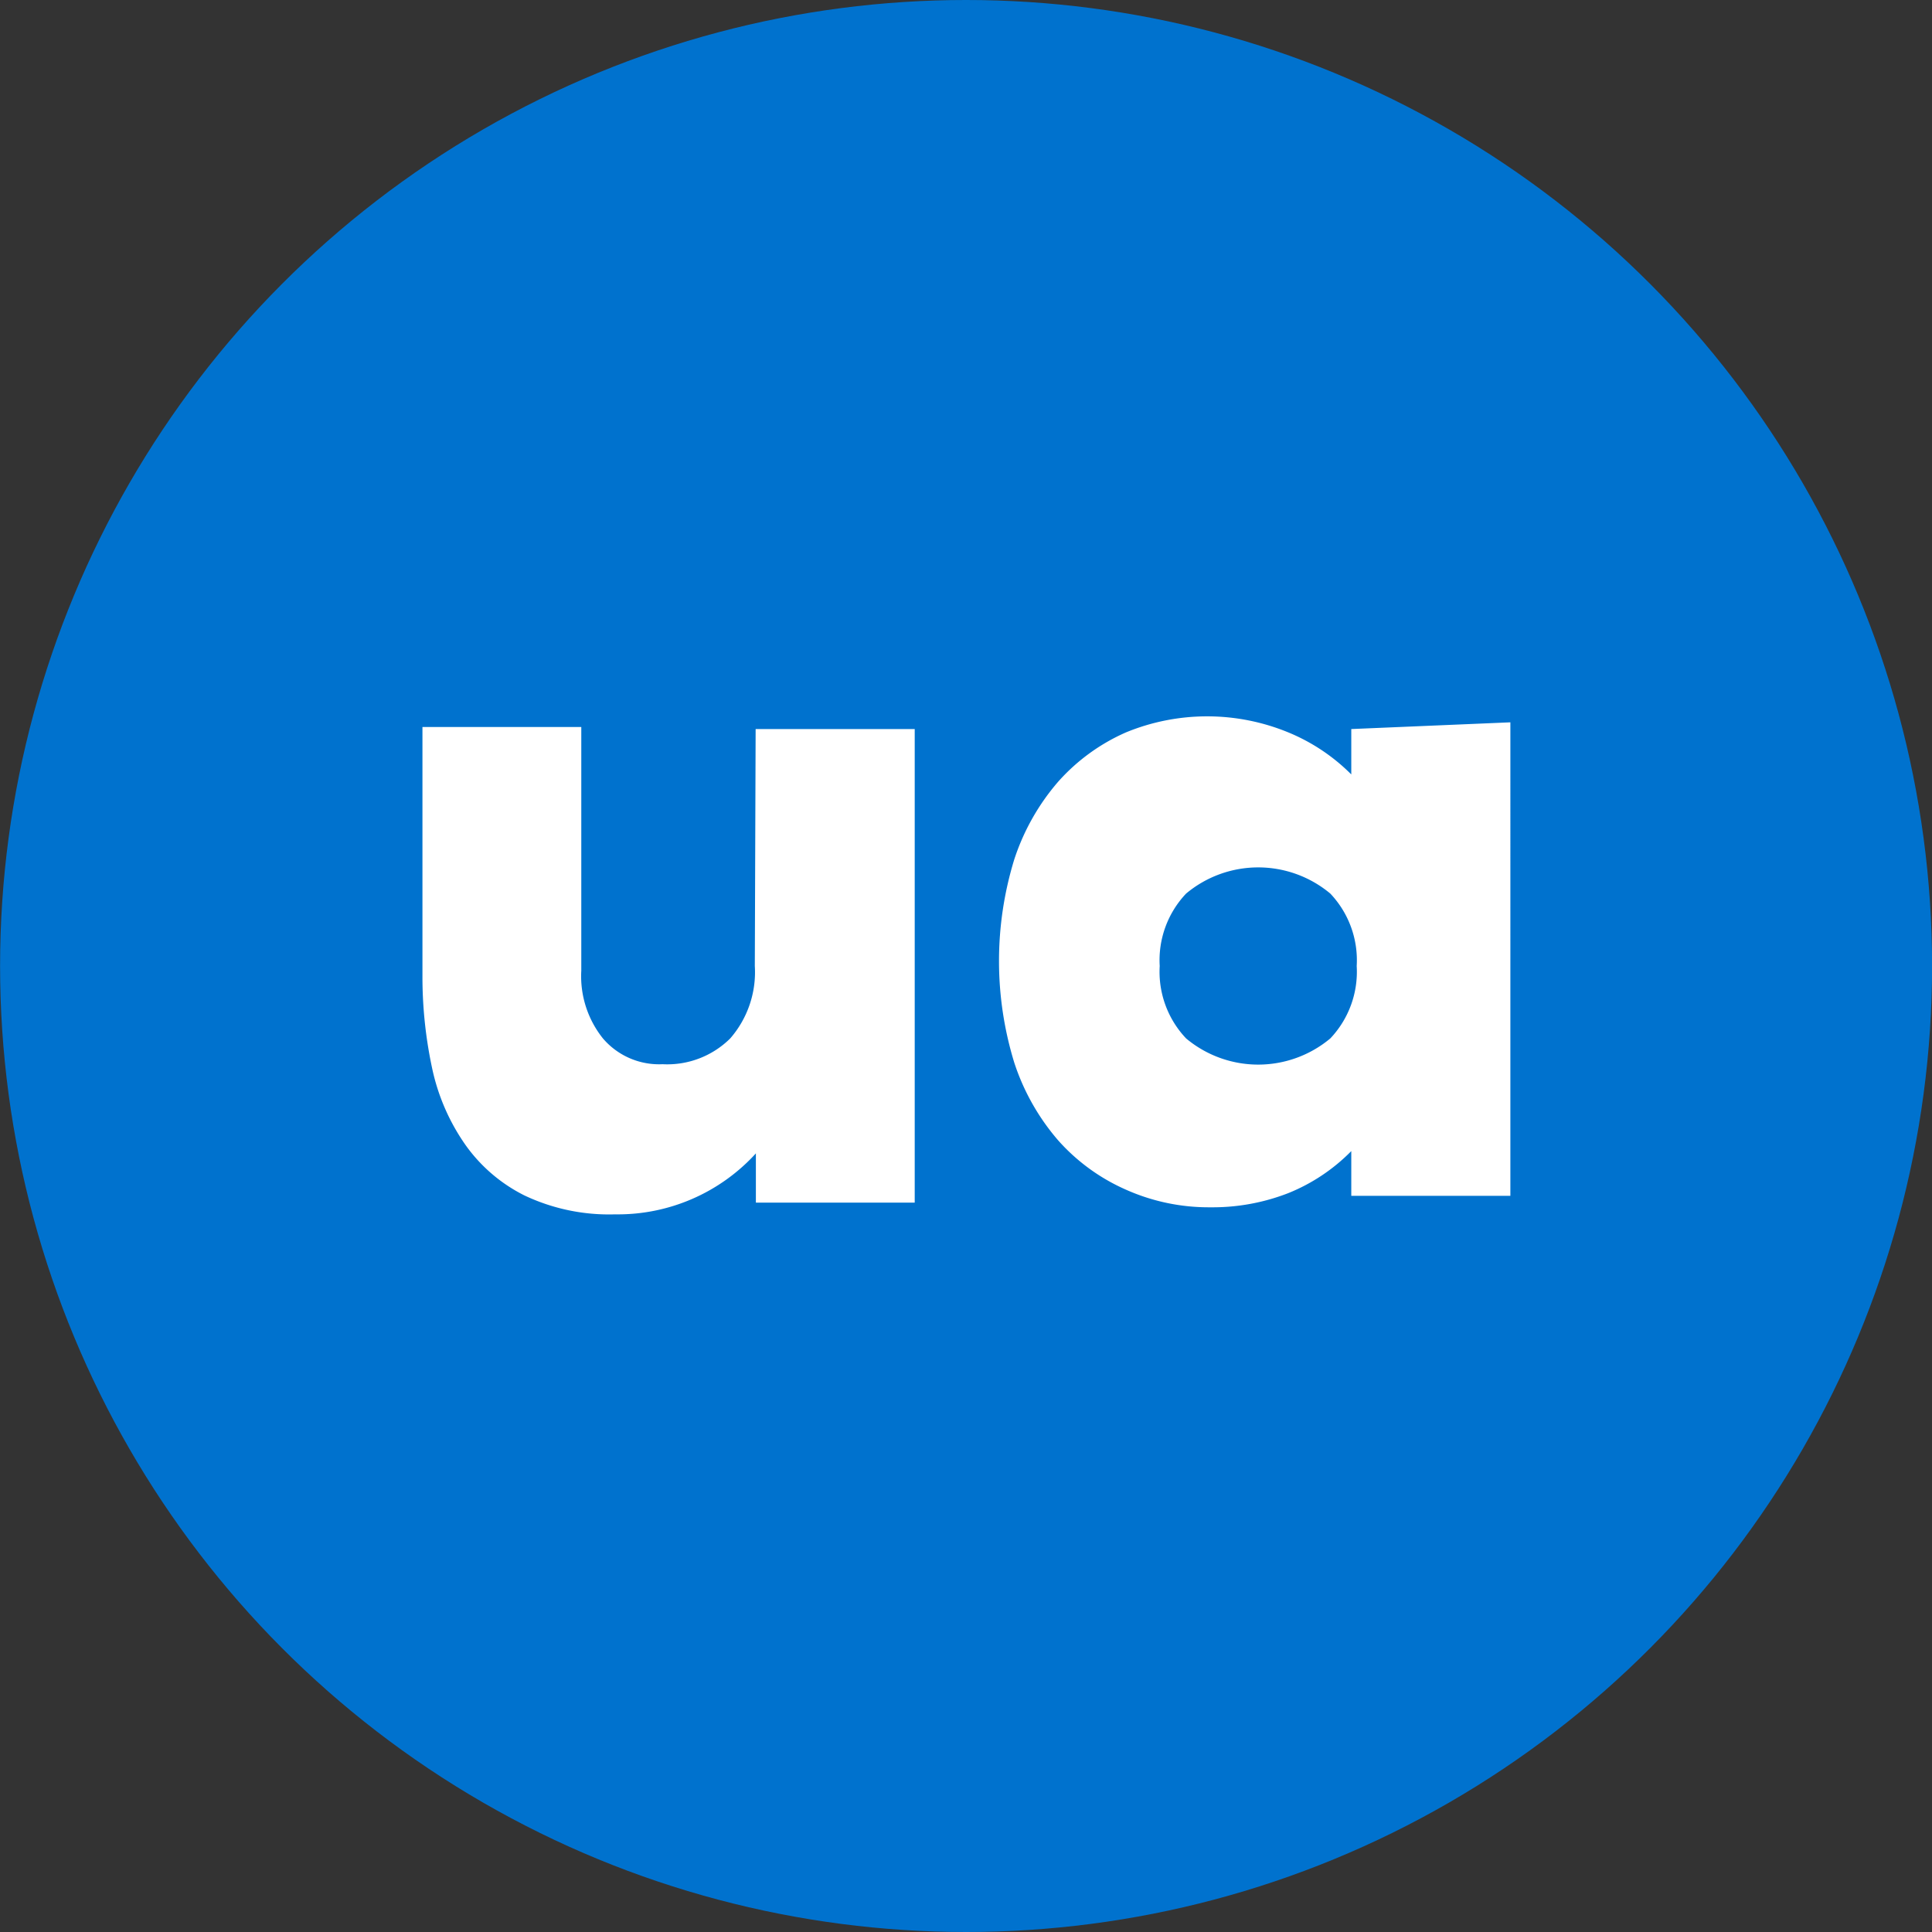 <svg xmlns="http://www.w3.org/2000/svg" viewBox="0 0 23.548 23.548"><rect x="0" y="0" width="23.548" height="23.548" fill="#333333" stroke="none"/><defs><style>.a{fill:#0072ce;}.b{fill:#fff;}</style></defs><g transform="translate(-131.65)"><ellipse class="a" cx="11.774" cy="11.774" rx="11.774" ry="11.774" transform="translate(131.651 0)"/><path class="b" d="M169.851,13.653a1.229,1.229,0,0,1-.3.883,1.089,1.089,0,0,1-.825.314.9.9,0,0,1-.726-.314,1.213,1.213,0,0,1-.264-.825V10.74H165.8v3.02a5.315,5.315,0,0,0,.116,1.13,2.55,2.55,0,0,0,.4.932,1.948,1.948,0,0,0,.726.627,2.409,2.409,0,0,0,1.106.231,2.277,2.277,0,0,0,1.716-.743v.6H171.8V10.765h-1.939Z" transform="translate(-29.001 -1.879)"/><path class="b" d="M178.61,10.737v.553a2.343,2.343,0,0,0-.767-.512,2.6,2.6,0,0,0-1.98,0,2.393,2.393,0,0,0-.825.6,2.755,2.755,0,0,0-.536.949,4.216,4.216,0,0,0,0,2.475,2.756,2.756,0,0,0,.536.949,2.393,2.393,0,0,0,.825.6,2.476,2.476,0,0,0,1.031.215,2.541,2.541,0,0,0,.949-.173,2.261,2.261,0,0,0,.767-.512v.545h1.939V10.655Zm-.256,3.771a1.37,1.37,0,0,1-1.757,0,1.18,1.18,0,0,1-.322-.883,1.18,1.18,0,0,1,.322-.883,1.37,1.37,0,0,1,1.757,0,1.18,1.18,0,0,1,.322.883A1.18,1.18,0,0,1,178.354,14.508Z" transform="translate(-30.49 -1.851)"/></g></svg>